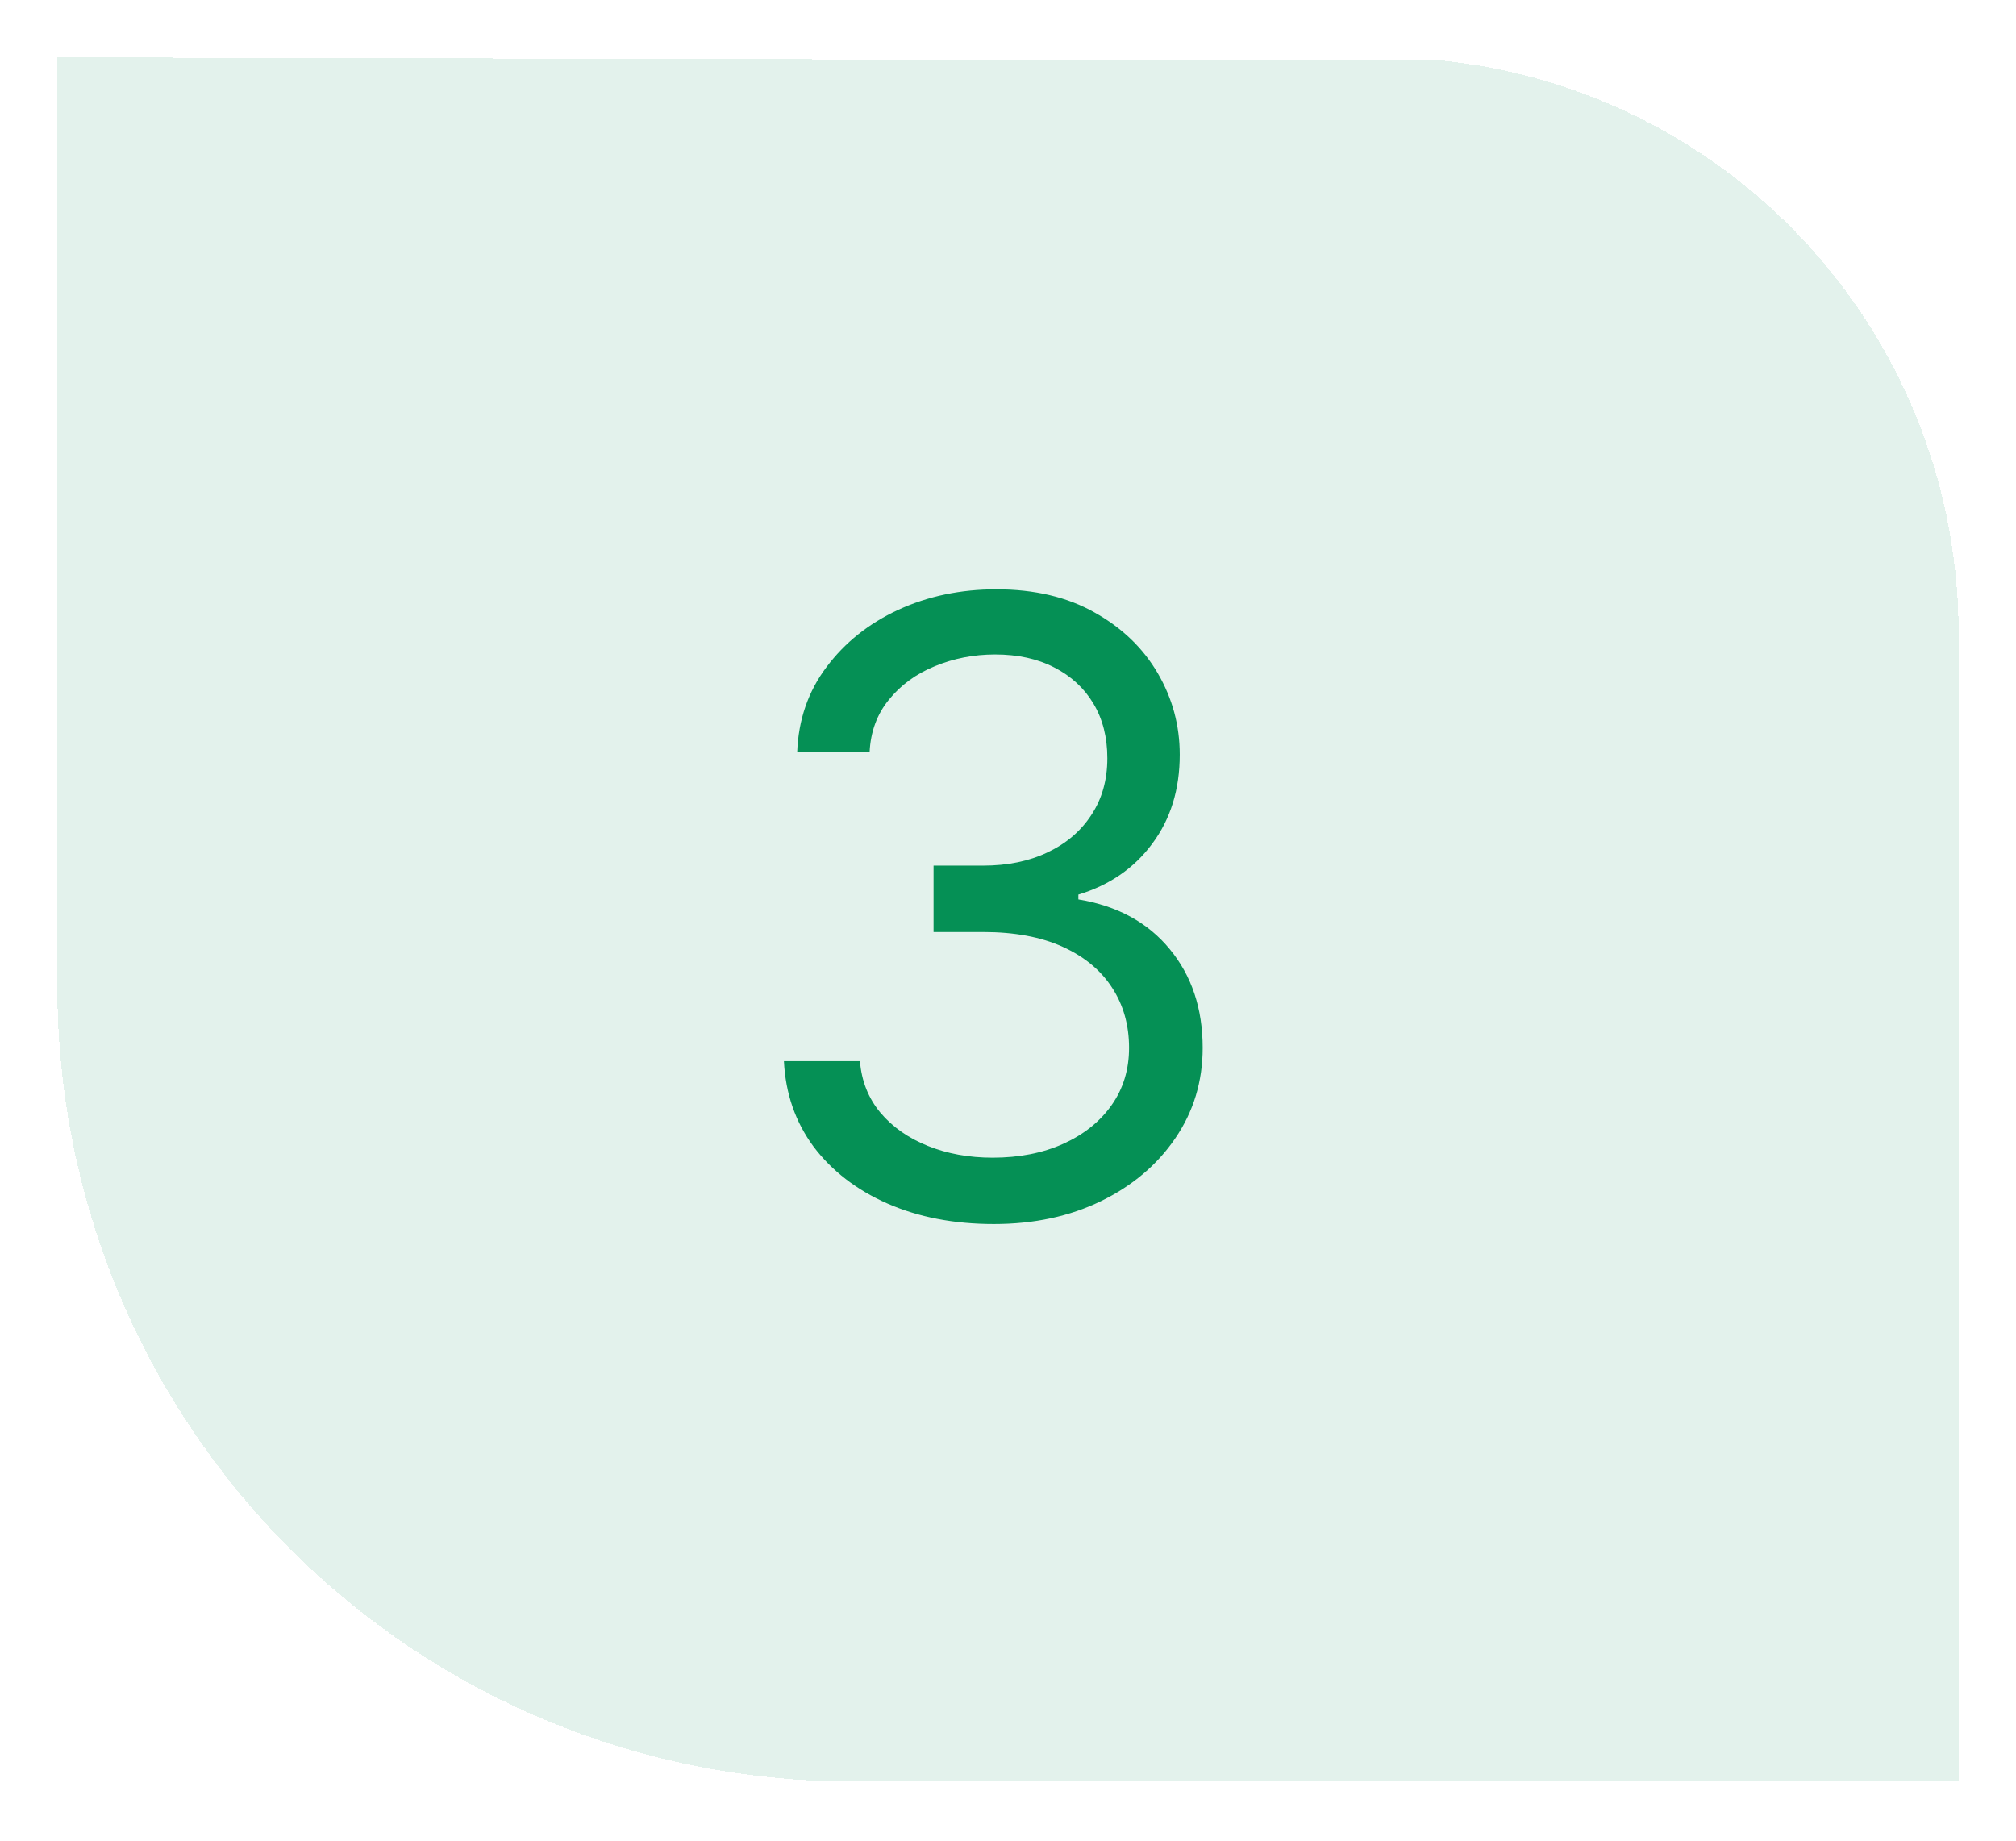 <?xml version="1.0" encoding="UTF-8"?> <svg xmlns="http://www.w3.org/2000/svg" width="738" height="674" viewBox="0 0 738 674" fill="none"> <g filter="url(#filter0_d_12_17)"> <path d="M523.909 17.279C523.27 17.735 523.909 16.822 523.909 17.279L16 16V114.658V356.463C16.024 433.533 46.644 507.44 101.132 561.944C155.62 616.449 229.517 647.093 306.586 647.141H712V226.928C712.011 174.942 692.814 124.784 658.098 86.089C623.381 47.393 575.592 22.887 523.909 17.279Z" fill="#059055" fill-opacity="0.11" shape-rendering="crispEdges"></path> </g> <path d="M363.838 448.092C349.26 448.092 336.265 445.589 324.853 440.582C313.514 435.576 304.495 428.618 297.795 419.709C291.168 410.727 287.561 400.308 286.972 388.455H314.803C315.392 395.744 317.895 402.039 322.312 407.34C326.73 412.567 332.51 416.617 339.652 419.488C346.793 422.36 354.708 423.795 363.396 423.795C373.115 423.795 381.729 422.102 389.239 418.715C396.749 415.328 402.639 410.616 406.91 404.579C411.18 398.541 413.315 391.547 413.315 383.595C413.315 375.275 411.254 367.949 407.131 361.618C403.008 355.212 396.97 350.205 389.018 346.598C381.067 342.99 371.348 341.186 359.862 341.186H341.75V316.889H359.862C368.845 316.889 376.723 315.269 383.496 312.03C390.344 308.79 395.682 304.225 399.51 298.335C403.413 292.445 405.364 285.524 405.364 277.572C405.364 269.915 403.67 263.252 400.283 257.583C396.897 251.913 392.111 247.496 385.926 244.33C379.815 241.164 372.6 239.581 364.28 239.581C356.475 239.581 349.113 241.017 342.192 243.888C335.344 246.686 329.749 250.772 325.405 256.147C321.061 261.448 318.705 267.854 318.337 275.364H291.831C292.273 263.51 295.844 253.128 302.544 244.219C309.244 235.237 318.005 228.242 328.828 223.236C339.725 218.229 351.69 215.726 364.722 215.726C378.711 215.726 390.712 218.56 400.725 224.23C410.738 229.825 418.432 237.225 423.807 246.428C429.182 255.632 431.869 265.571 431.869 276.247C431.869 288.985 428.519 299.845 421.819 308.827C415.193 317.81 406.174 324.031 394.761 327.491V329.259C409.045 331.615 420.199 337.689 428.225 347.481C436.25 357.2 440.263 369.238 440.263 383.595C440.263 395.891 436.913 406.935 430.213 416.727C423.586 426.446 414.53 434.103 403.044 439.699C391.559 445.295 378.49 448.092 363.838 448.092Z" fill="#059055"></path> <defs> <filter id="filter0_d_12_17" x="0" y="0" width="738" height="673.141" filterUnits="userSpaceOnUse" color-interpolation-filters="sRGB"> <feFlood flood-opacity="0" result="BackgroundImageFix"></feFlood> <feColorMatrix in="SourceAlpha" type="matrix" values="0 0 0 0 0 0 0 0 0 0 0 0 0 0 0 0 0 0 127 0" result="hardAlpha"></feColorMatrix> <feOffset dx="5" dy="5"></feOffset> <feGaussianBlur stdDeviation="10.5"></feGaussianBlur> <feComposite in2="hardAlpha" operator="out"></feComposite> <feColorMatrix type="matrix" values="0 0 0 0 0 0 0 0 0 0 0 0 0 0 0 0 0 0 0.25 0"></feColorMatrix> <feBlend mode="normal" in2="BackgroundImageFix" result="effect1_dropShadow_12_17"></feBlend> <feBlend mode="normal" in="SourceGraphic" in2="effect1_dropShadow_12_17" result="shape"></feBlend> </filter> </defs> </svg> 